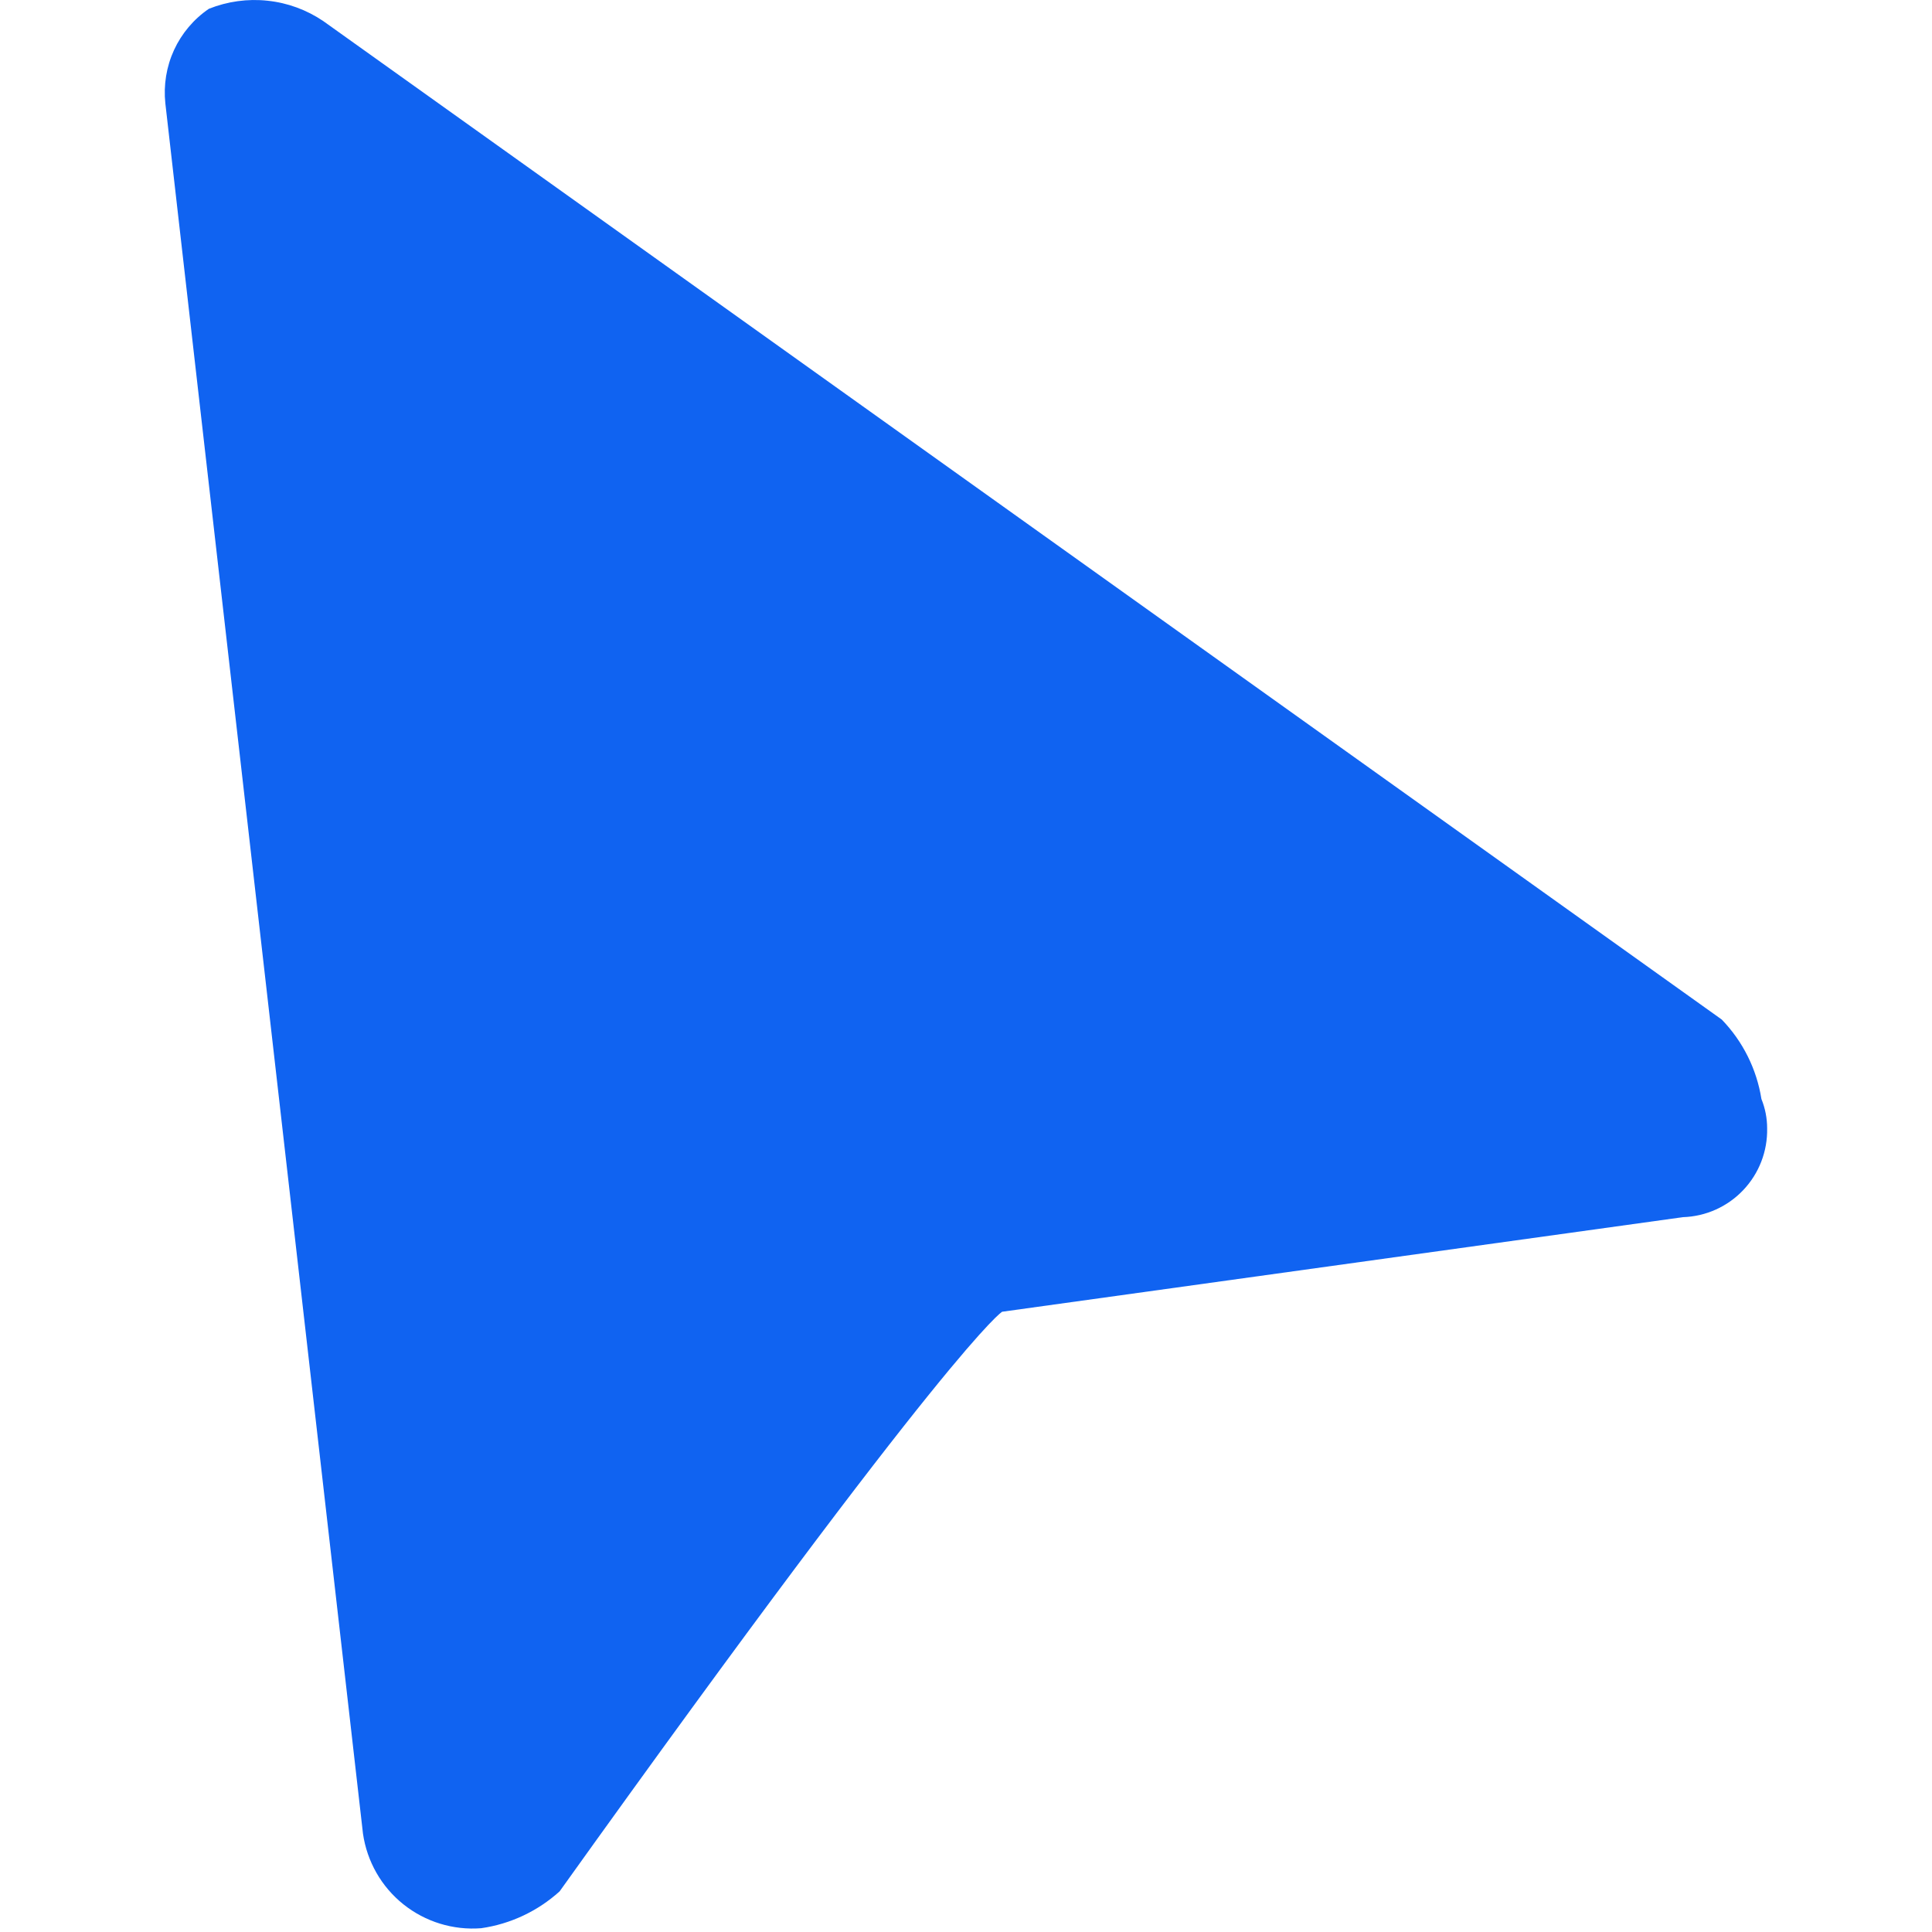 <svg width="24" height="24" viewBox="0 0 24 24" fill="none" xmlns="http://www.w3.org/2000/svg">
<path d="M4.016 0.262C3.809 0.122 3.572 0.035 3.324 0.009C3.077 -0.018 2.826 0.017 2.595 0.109C2.407 0.237 2.257 0.415 2.162 0.621C2.067 0.828 2.03 1.057 2.054 1.284L4.509 22.778C4.559 23.124 4.738 23.438 5.011 23.656C5.284 23.874 5.629 23.98 5.977 23.953C6.341 23.901 6.68 23.741 6.952 23.495C11.85 16.647 12.449 16.295 12.449 16.295L20.906 15.12C21.191 15.111 21.46 14.99 21.656 14.783C21.852 14.576 21.958 14.301 21.952 14.016C21.952 13.891 21.928 13.768 21.881 13.652C21.822 13.28 21.65 12.936 21.388 12.665L4.016 0.262Z" fill="#1063F1"/>
</svg>
